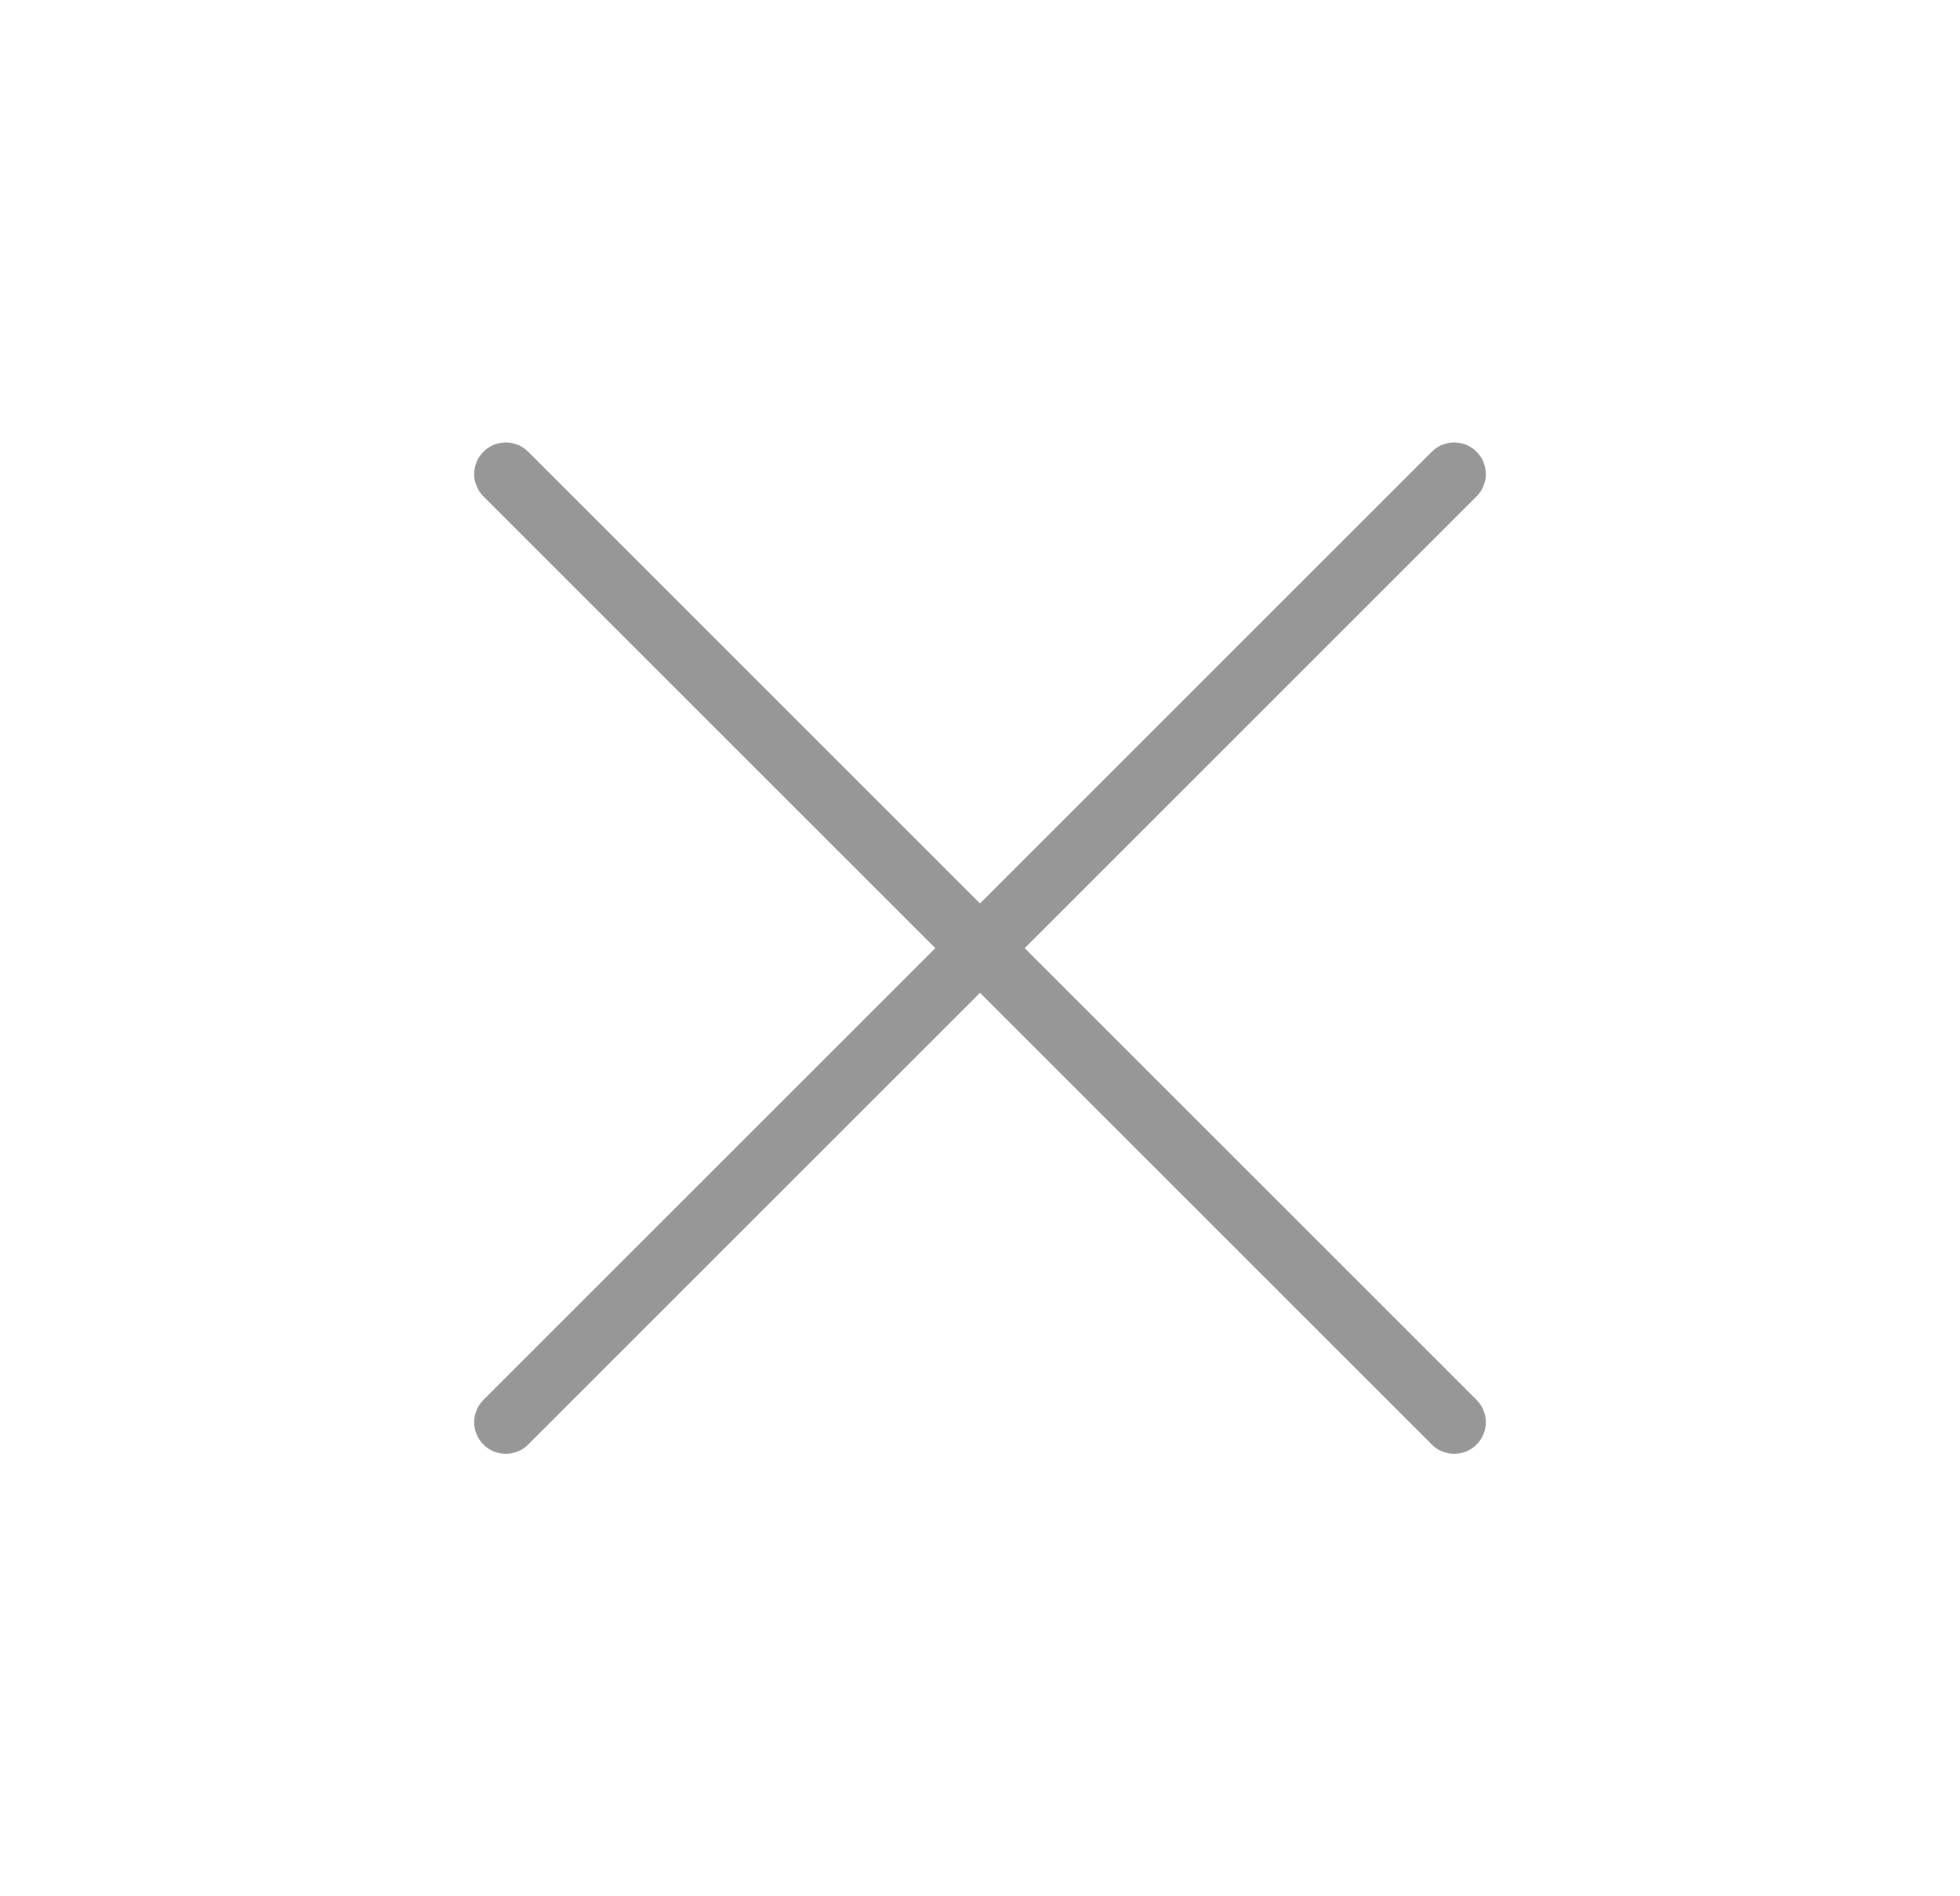 <svg width="31" height="30" viewBox="0 0 31 30" fill="none" xmlns="http://www.w3.org/2000/svg">
<path d="M23 7.5L8 22.5" stroke="#979797" stroke-linecap="round" stroke-linejoin="round"/>
<path d="M8 7.5L23 22.5" stroke="#979797" stroke-linecap="round" stroke-linejoin="round"/>
</svg>
